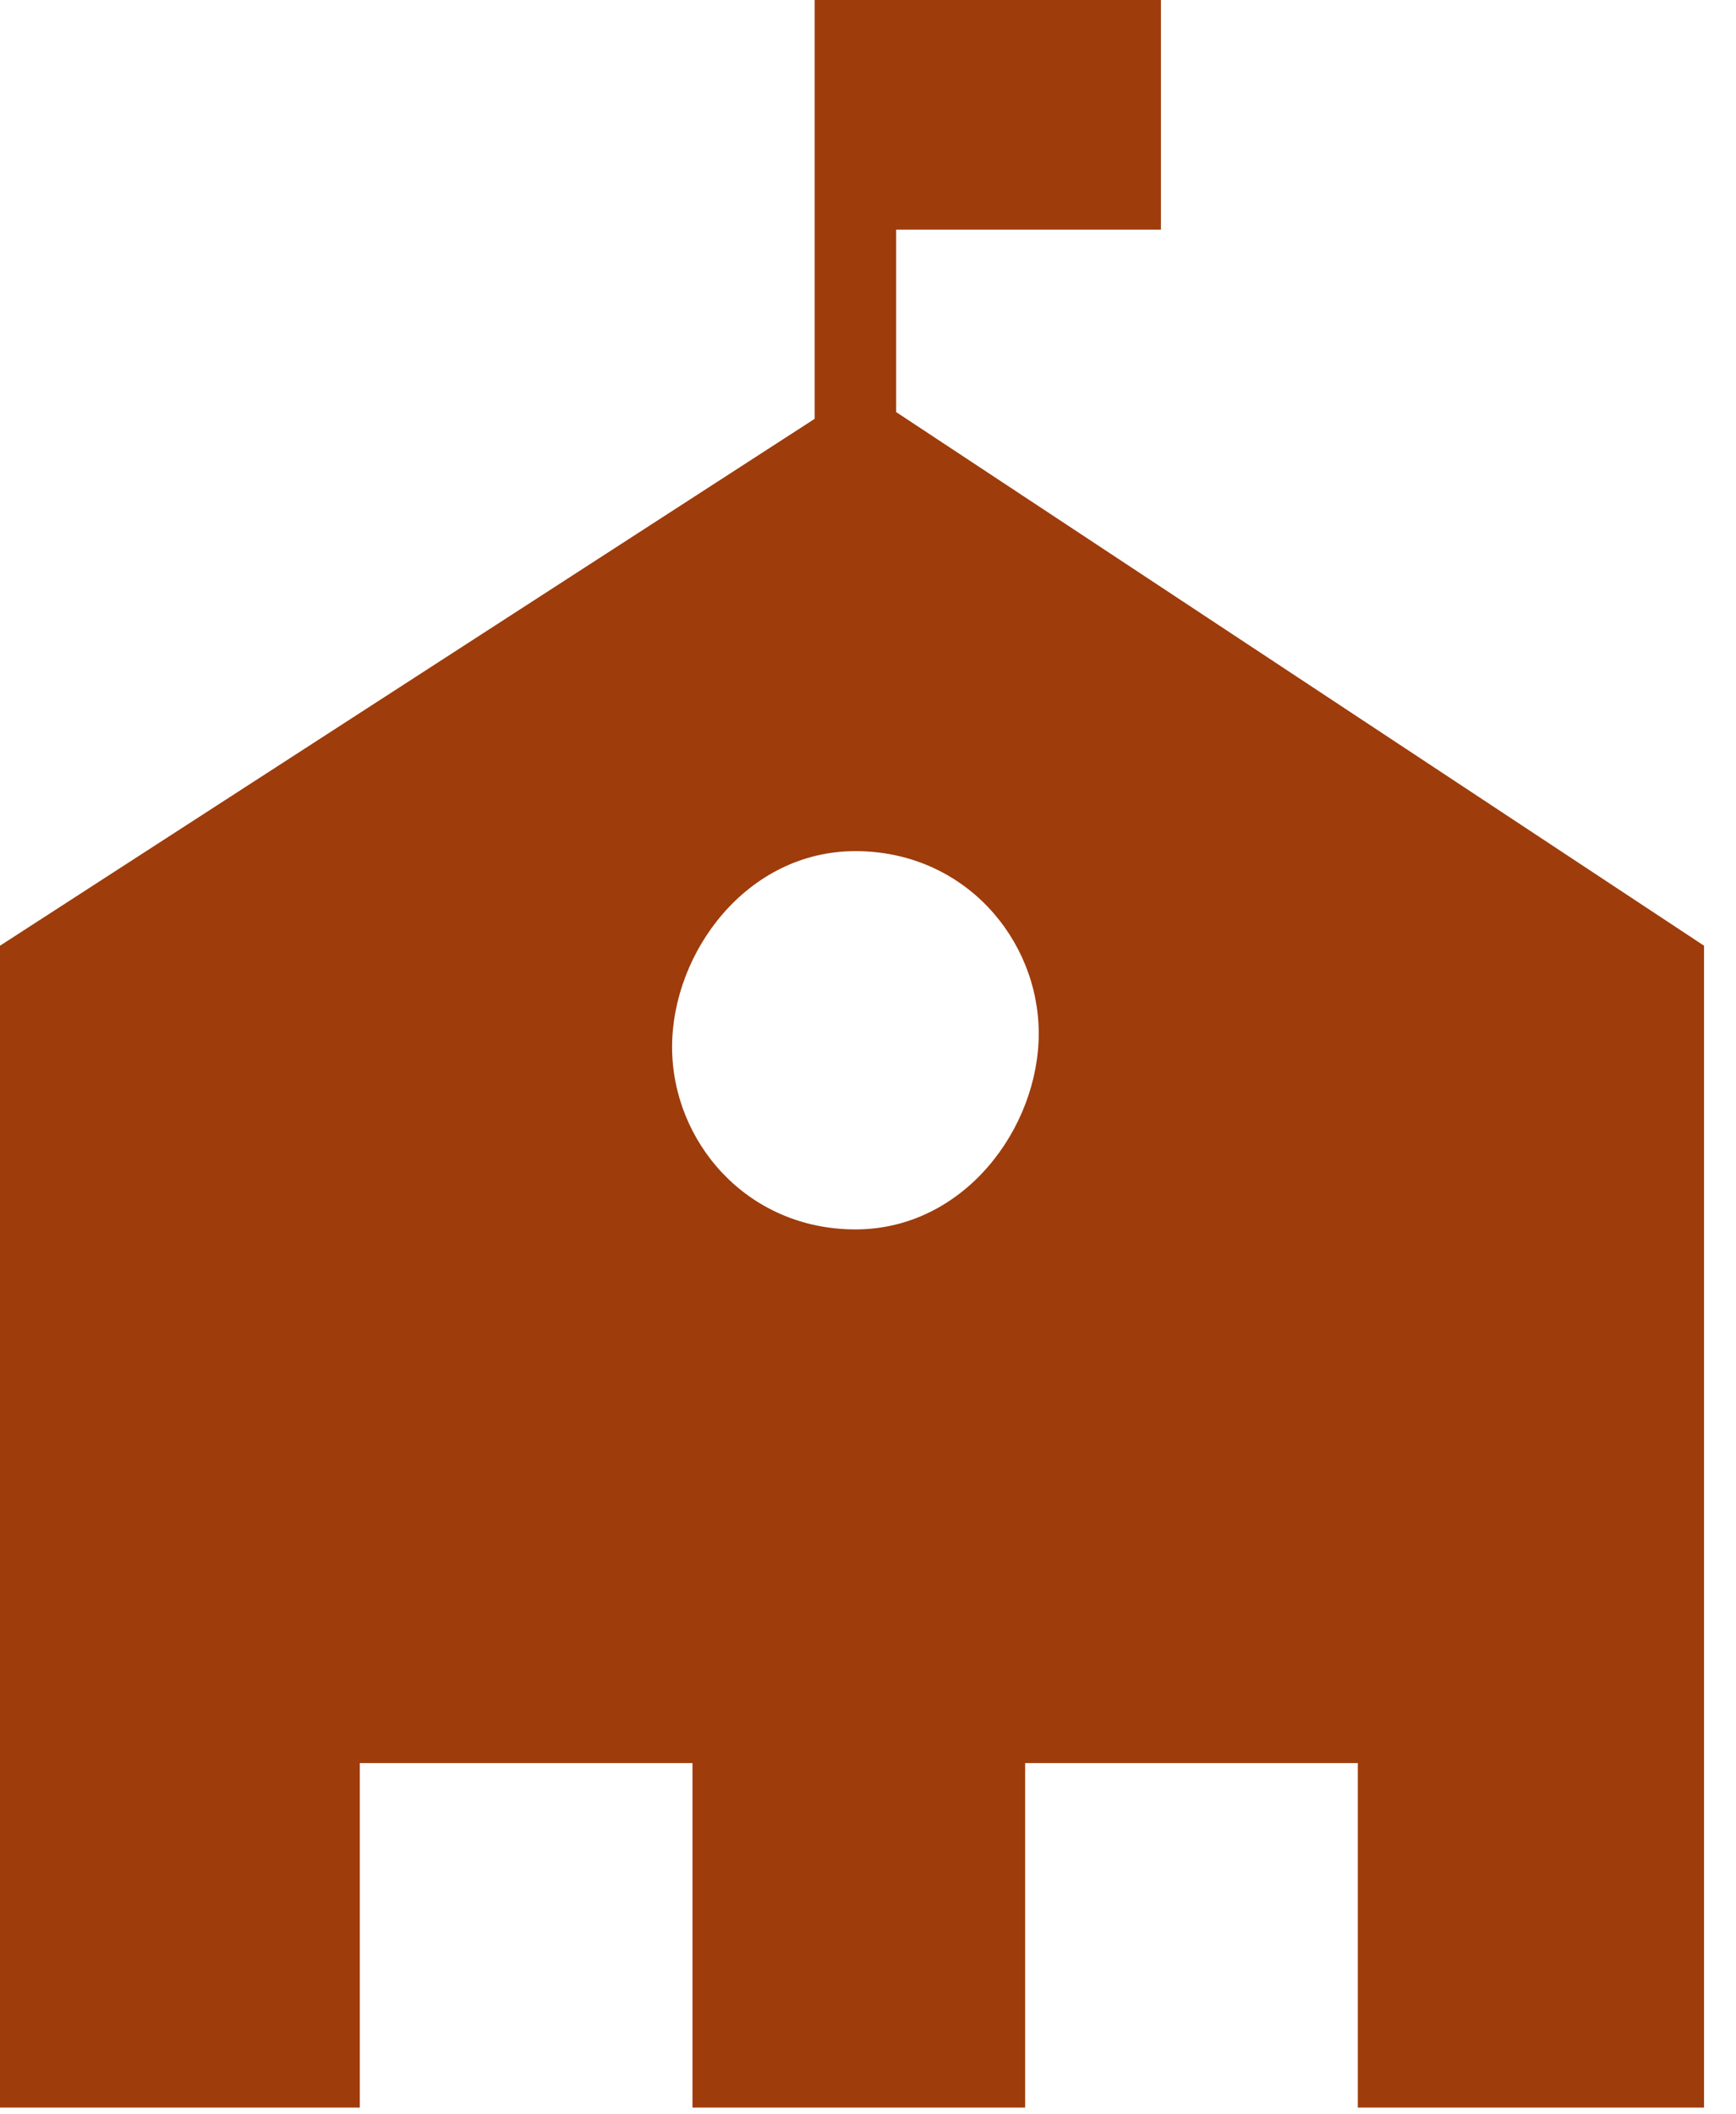 <svg width="46" height="56" viewBox="0 0 46 56" fill="none" xmlns="http://www.w3.org/2000/svg">
<g id="Frame" clip-path="url(#clip0_129_4520)">
<path id="Vector" d="M23.746 10.914V6.083H30.762V0H21.587V6.083V11.093L0 25.048V55.821H9.534V46.697H18.349V55.821H27.164V46.697H35.979V55.821H45.153V25.048L23.746 10.914ZM22.667 32.562C19.788 32.562 17.809 30.236 17.809 27.732C17.809 25.227 19.788 22.543 22.667 22.543C25.545 22.543 27.524 24.869 27.524 27.374C27.524 29.879 25.545 32.562 22.667 32.562Z" fill="#9E3C0C"/>
</g>
<defs>
<clipPath id="clip0_129_4520">
<rect width="45.333" height="56" fill="white"/>
</clipPath>
</defs>
</svg>
